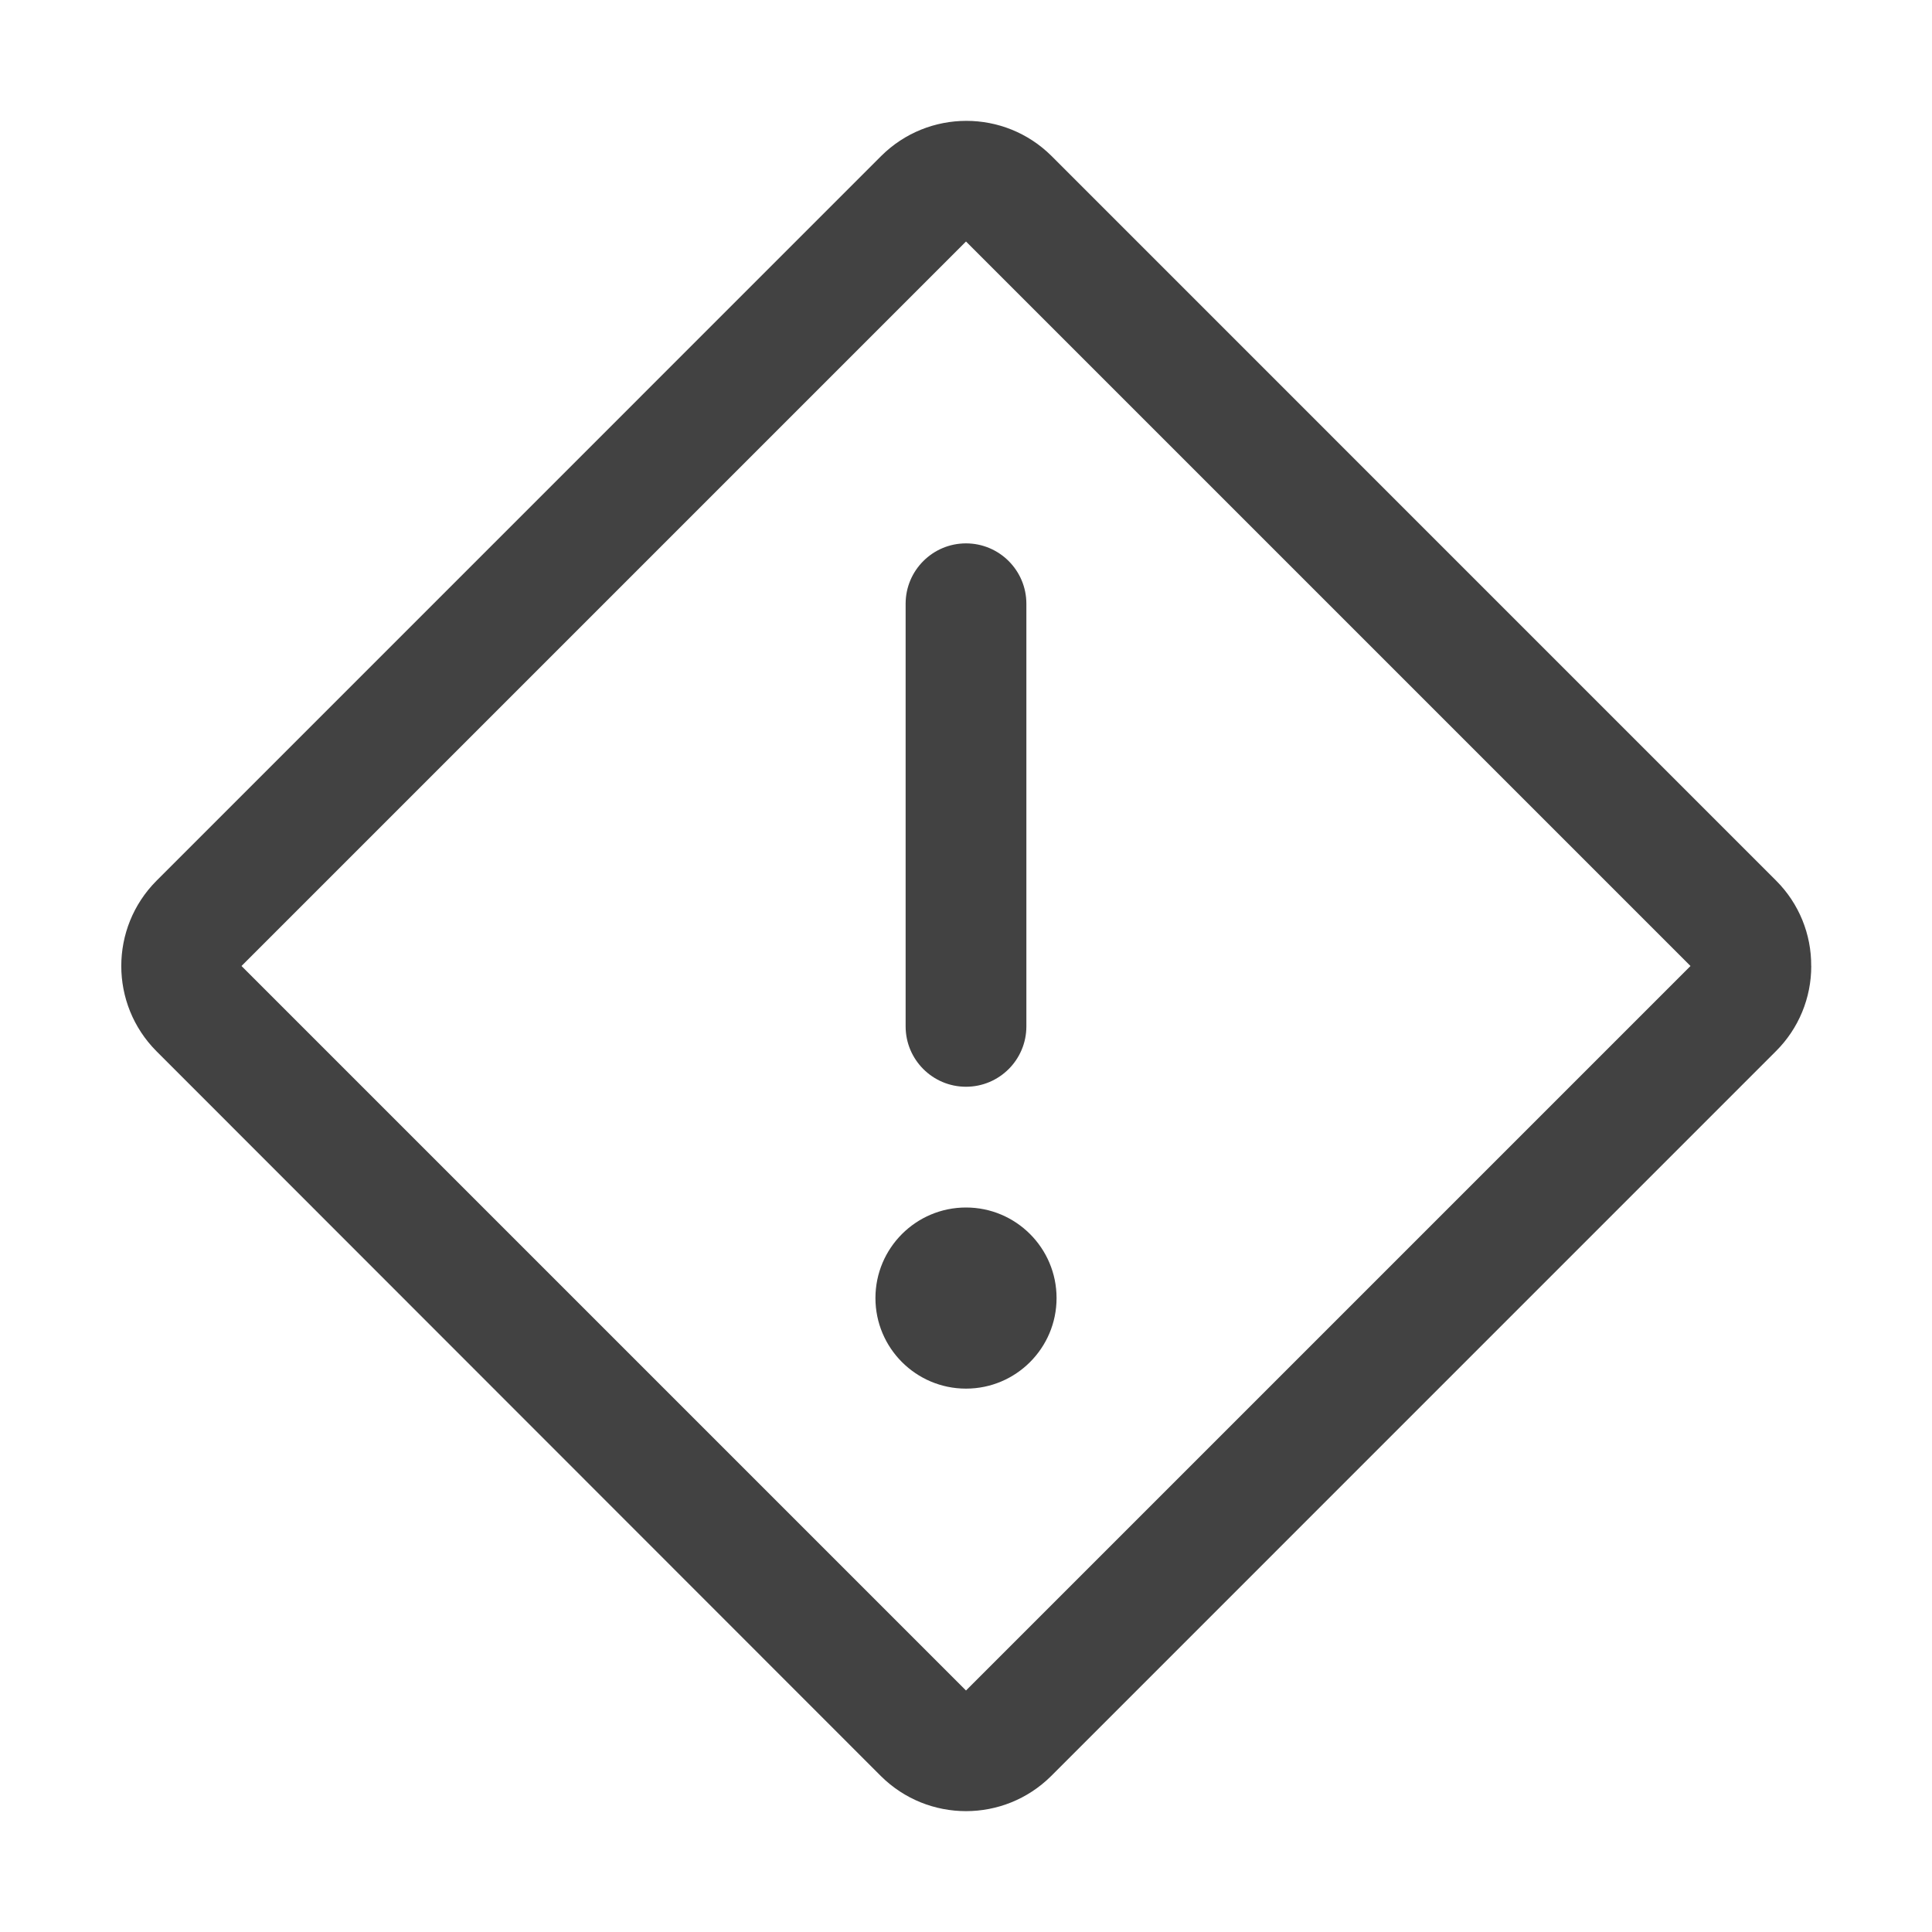 <?xml version="1.0" encoding="UTF-8"?>
<svg xmlns="http://www.w3.org/2000/svg" id="Livello_1" version="1.1" viewBox="0 0 32 32">
  <path d="M16,9c.552,0,1,.448,1,1v7c0,.552-.448,1-1,1s-1-.448-1-1v-7c0-.552.448-1,1-1ZM14.5,21.5c0,.828.672,1.5,1.5,1.5s1.5-.672,1.5-1.5-.672-1.5-1.5-1.5-1.5.672-1.5,1.5ZM30,16c.001.529-.209,1.037-.584,1.41l-12.006,12.007c-.78.775-2.04.775-2.82,0h0L2.59,17.41c-.775-.78-.775-2.04,0-2.82L14.596,2.583c.78-.775,2.04-.775,2.82,0l12.006,12.007c.373.374.581.882.577,1.41ZM28,16l-12-12-12,12,12,12h0l12-12Z" fill="#424242"></path>
</svg>
